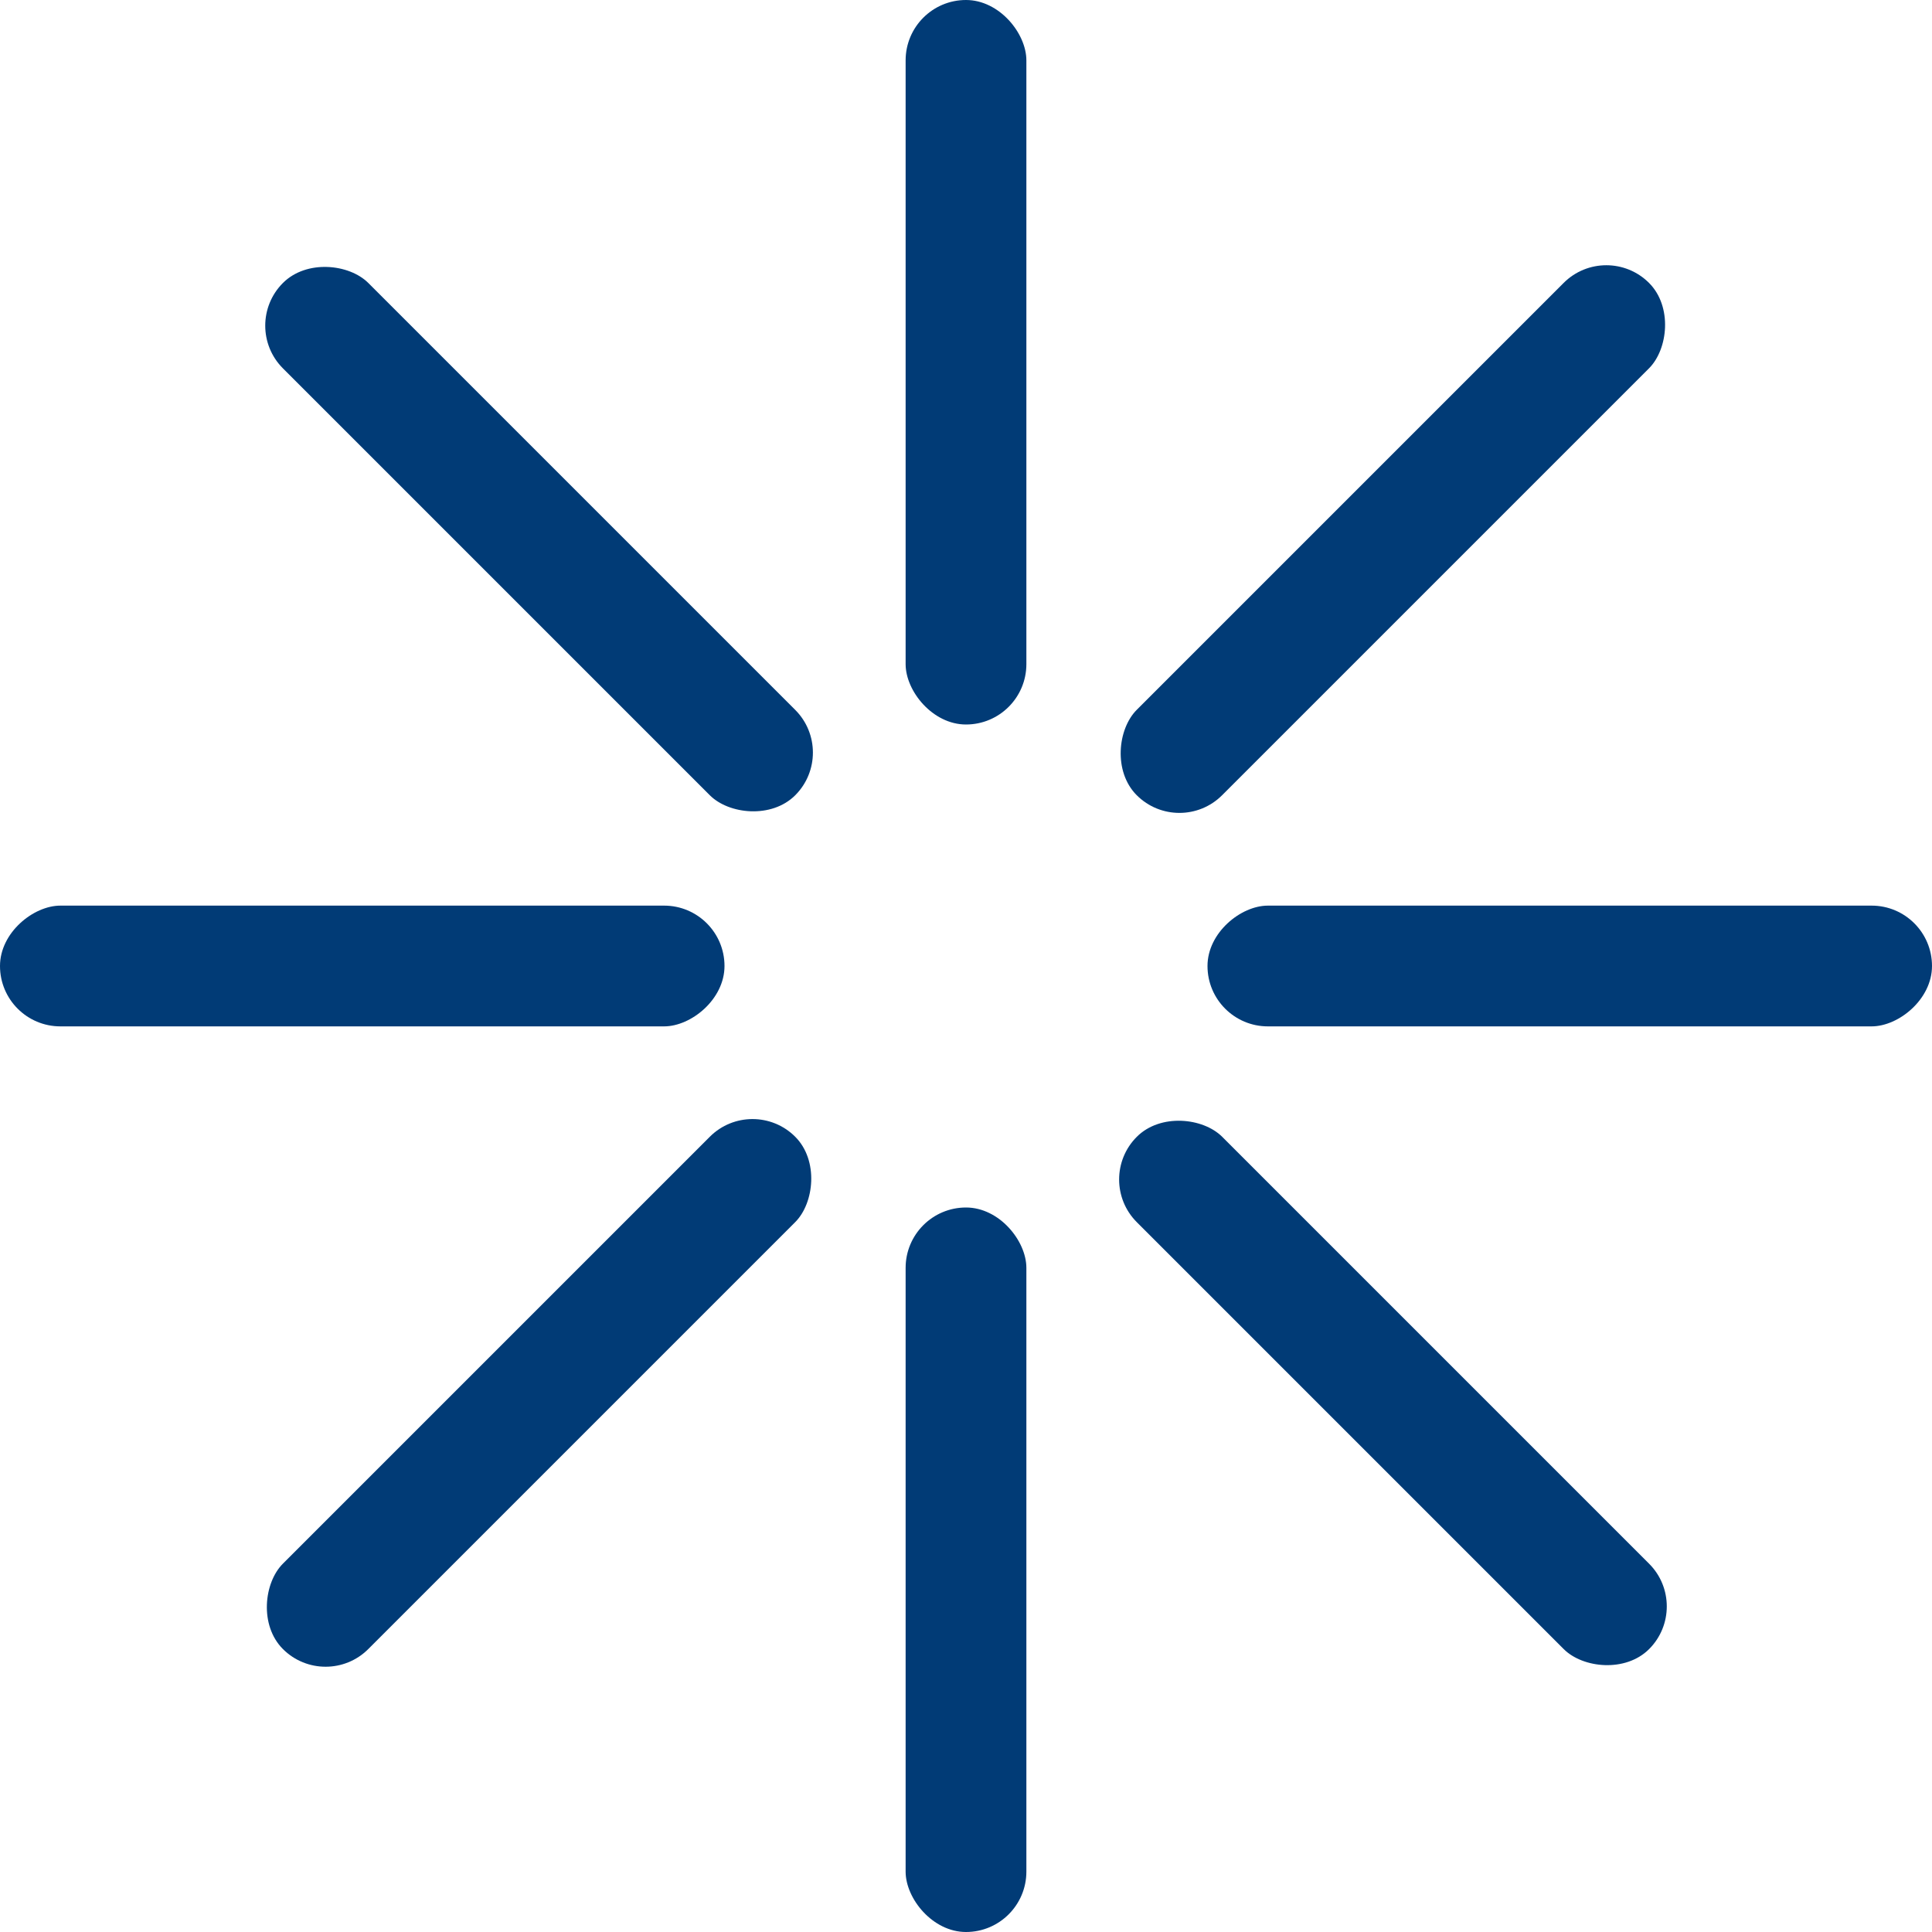 <svg width="32" height="32" viewBox="0 0 32 32" fill="none" xmlns="http://www.w3.org/2000/svg">
<rect x="15" width="2" height="12" rx="1" fill="#013B76"/>
<rect x="15" y="20" width="2" height="12" rx="1" fill="#013B76"/>
<rect x="26.606" y="3.979" width="2" height="12" rx="1" transform="rotate(45 26.606 3.979)" fill="#013B76"/>
<rect x="12.464" y="18.121" width="2" height="12" rx="1" transform="rotate(45 12.464 18.121)" fill="#013B76"/>
<rect x="20" y="17" width="2" height="12" rx="1" transform="rotate(-90 20 17)" fill="#013B76"/>
<rect y="17" width="2" height="12" rx="1" transform="rotate(-90 0 17)" fill="#013B76"/>
<rect x="18.122" y="19.536" width="2" height="12" rx="1" transform="rotate(-45 18.122 19.536)" fill="#013B76"/>
<rect x="3.979" y="5.394" width="2" height="12" rx="1" transform="rotate(-45 3.979 5.394)" fill="#013B76"/>
</svg>
